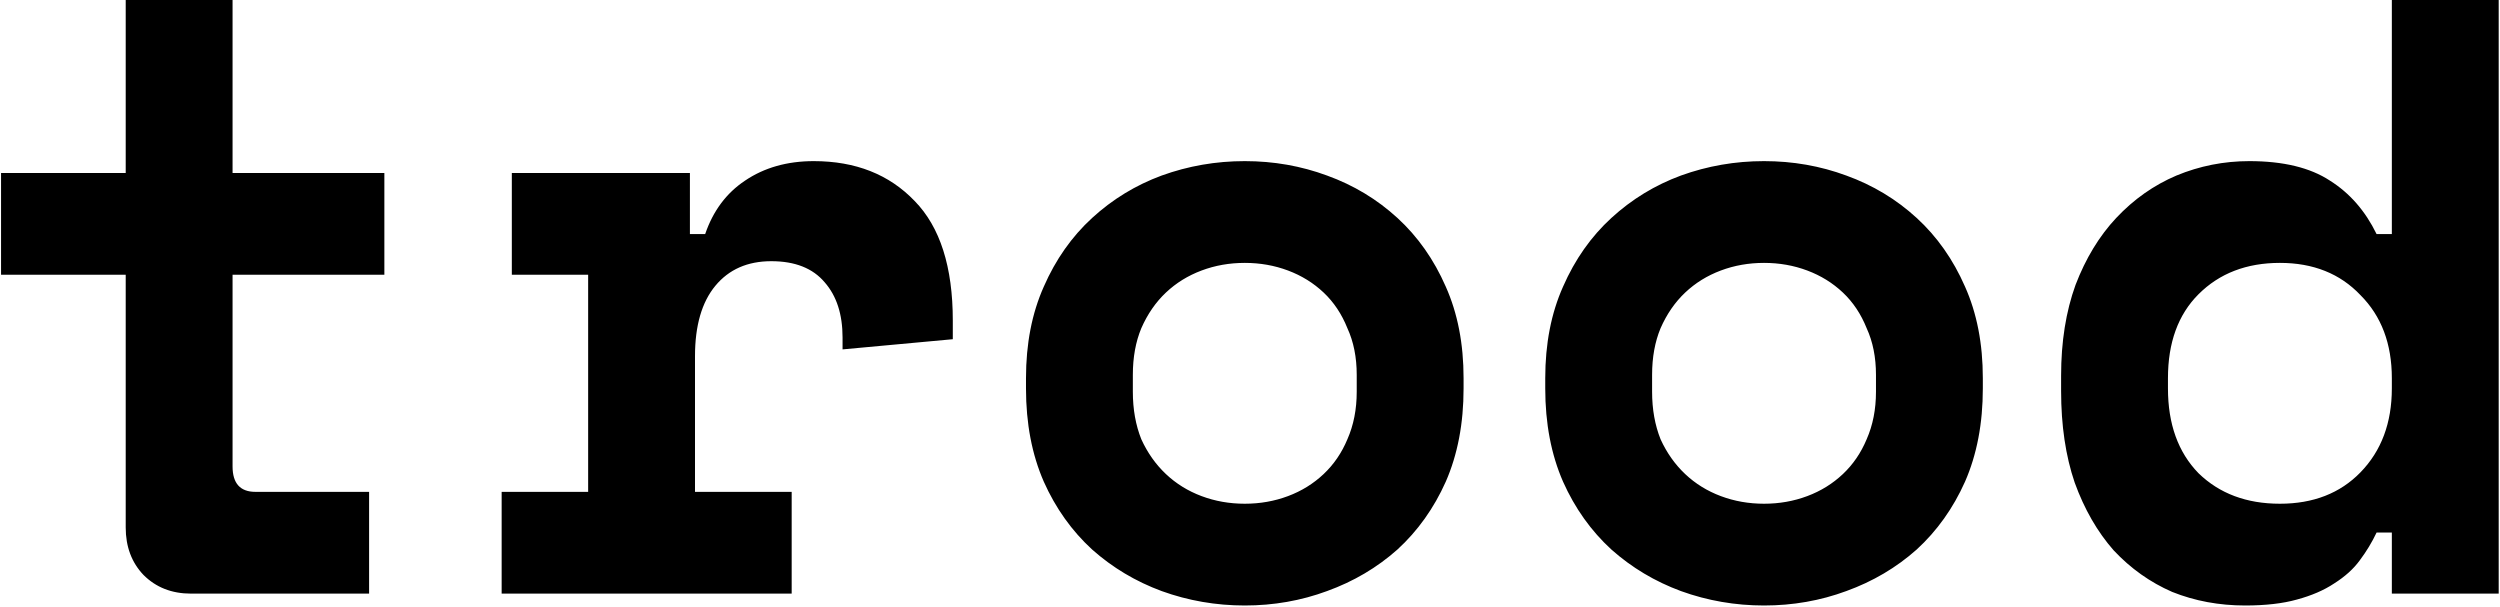 <svg width="737" height="179" viewBox="0 0 737 179" fill="none" xmlns="http://www.w3.org/2000/svg">
<path d="M0.31 51H37.06V-1.19209e-05H68.56V51H113.31V81H68.56V137.5C68.56 142.5 70.81 145 75.31 145H108.81V175H56.31C50.643 175 45.976 173.167 42.31 169.5C38.81 165.833 37.06 161.167 37.06 155.5V81H0.31V51ZM150.886 51H203.386V69H207.886C210.219 62.167 214.136 56.917 219.636 53.25C225.302 49.417 232.052 47.5 239.886 47.5C252.219 47.5 262.136 51.417 269.636 59.25C277.136 66.917 280.886 78.667 280.886 94.5V100L248.386 103V99.5C248.386 92.667 246.636 87.25 243.136 83.25C239.636 79.083 234.386 77 227.386 77C220.386 77 214.886 79.417 210.886 84.25C206.886 89.083 204.886 96 204.886 105V145H233.386V175H147.886V145H173.386V81H150.886V51ZM431.462 114.5C431.462 124.833 429.712 134 426.212 142C422.712 149.833 417.962 156.5 411.962 162C405.962 167.333 399.045 171.417 391.212 174.25C383.545 177.083 375.462 178.5 366.962 178.5C358.462 178.5 350.295 177.083 342.462 174.25C334.795 171.417 327.962 167.333 321.962 162C315.962 156.5 311.212 149.833 307.712 142C304.212 134 302.462 124.833 302.462 114.5V111.5C302.462 101.333 304.212 92.333 307.712 84.5C311.212 76.5 315.962 69.75 321.962 64.25C327.962 58.75 334.795 54.583 342.462 51.75C350.295 48.917 358.462 47.5 366.962 47.5C375.462 47.5 383.545 48.917 391.212 51.75C399.045 54.583 405.962 58.75 411.962 64.25C417.962 69.75 422.712 76.5 426.212 84.5C429.712 92.333 431.462 101.333 431.462 111.5V114.5ZM366.962 148.5C371.462 148.5 375.712 147.75 379.712 146.25C383.712 144.75 387.212 142.583 390.212 139.75C393.212 136.917 395.545 133.5 397.212 129.5C399.045 125.333 399.962 120.667 399.962 115.5V110.5C399.962 105.333 399.045 100.75 397.212 96.75C395.545 92.583 393.212 89.083 390.212 86.25C387.212 83.417 383.712 81.25 379.712 79.75C375.712 78.25 371.462 77.5 366.962 77.5C362.462 77.5 358.212 78.25 354.212 79.75C350.212 81.25 346.712 83.417 343.712 86.25C340.712 89.083 338.295 92.583 336.462 96.75C334.795 100.75 333.962 105.333 333.962 110.5V115.5C333.962 120.667 334.795 125.333 336.462 129.5C338.295 133.5 340.712 136.917 343.712 139.75C346.712 142.583 350.212 144.75 354.212 146.25C358.212 147.75 362.462 148.5 366.962 148.5ZM584.538 114.5C584.538 124.833 582.788 134 579.288 142C575.788 149.833 571.038 156.5 565.038 162C559.038 167.333 552.121 171.417 544.288 174.25C536.621 177.083 528.538 178.5 520.038 178.5C511.538 178.5 503.371 177.083 495.538 174.25C487.871 171.417 481.038 167.333 475.038 162C469.038 156.5 464.288 149.833 460.788 142C457.288 134 455.538 124.833 455.538 114.5V111.5C455.538 101.333 457.288 92.333 460.788 84.5C464.288 76.5 469.038 69.75 475.038 64.25C481.038 58.75 487.871 54.583 495.538 51.75C503.371 48.917 511.538 47.5 520.038 47.5C528.538 47.5 536.621 48.917 544.288 51.75C552.121 54.583 559.038 58.75 565.038 64.25C571.038 69.75 575.788 76.5 579.288 84.5C582.788 92.333 584.538 101.333 584.538 111.5V114.5ZM520.038 148.5C524.538 148.5 528.788 147.75 532.788 146.25C536.788 144.75 540.288 142.583 543.288 139.75C546.288 136.917 548.621 133.5 550.288 129.5C552.121 125.333 553.038 120.667 553.038 115.5V110.5C553.038 105.333 552.121 100.75 550.288 96.75C548.621 92.583 546.288 89.083 543.288 86.25C540.288 83.417 536.788 81.25 532.788 79.75C528.788 78.25 524.538 77.5 520.038 77.5C515.538 77.5 511.288 78.25 507.288 79.75C503.288 81.25 499.788 83.417 496.788 86.25C493.788 89.083 491.371 92.583 489.538 96.75C487.871 100.75 487.038 105.333 487.038 110.5V115.5C487.038 120.667 487.871 125.333 489.538 129.5C491.371 133.5 493.788 136.917 496.788 139.75C499.788 142.583 503.288 144.75 507.288 146.25C511.288 147.75 515.538 148.5 520.038 148.5ZM705.114 157H700.614C699.281 159.833 697.614 162.583 695.614 165.25C693.781 167.75 691.281 170 688.114 172C685.114 174 681.448 175.583 677.114 176.75C672.948 177.917 667.864 178.5 661.864 178.5C654.198 178.5 647.031 177.167 640.364 174.5C633.864 171.667 628.114 167.583 623.114 162.25C618.281 156.75 614.448 150.083 611.614 142.25C608.948 134.417 607.614 125.417 607.614 115.25V110.75C607.614 100.75 609.031 91.833 611.864 84C614.864 76.167 618.864 69.583 623.864 64.25C629.031 58.75 634.948 54.583 641.614 51.75C648.448 48.917 655.614 47.5 663.114 47.5C673.114 47.5 681.031 49.417 686.864 53.25C692.698 56.917 697.281 62.167 700.614 69H705.114V-1.19209e-05H736.614V175H705.114V157ZM672.114 148.5C681.948 148.5 689.864 145.417 695.864 139.25C702.031 132.917 705.114 124.667 705.114 114.5V111.5C705.114 101.333 702.031 93.167 695.864 87C689.864 80.667 681.948 77.5 672.114 77.5C662.281 77.5 654.281 80.583 648.114 86.75C642.114 92.75 639.114 101 639.114 111.5V114.5C639.114 125 642.114 133.333 648.114 139.5C654.281 145.5 662.281 148.5 672.114 148.5Z" fill="black"/>
</svg>
